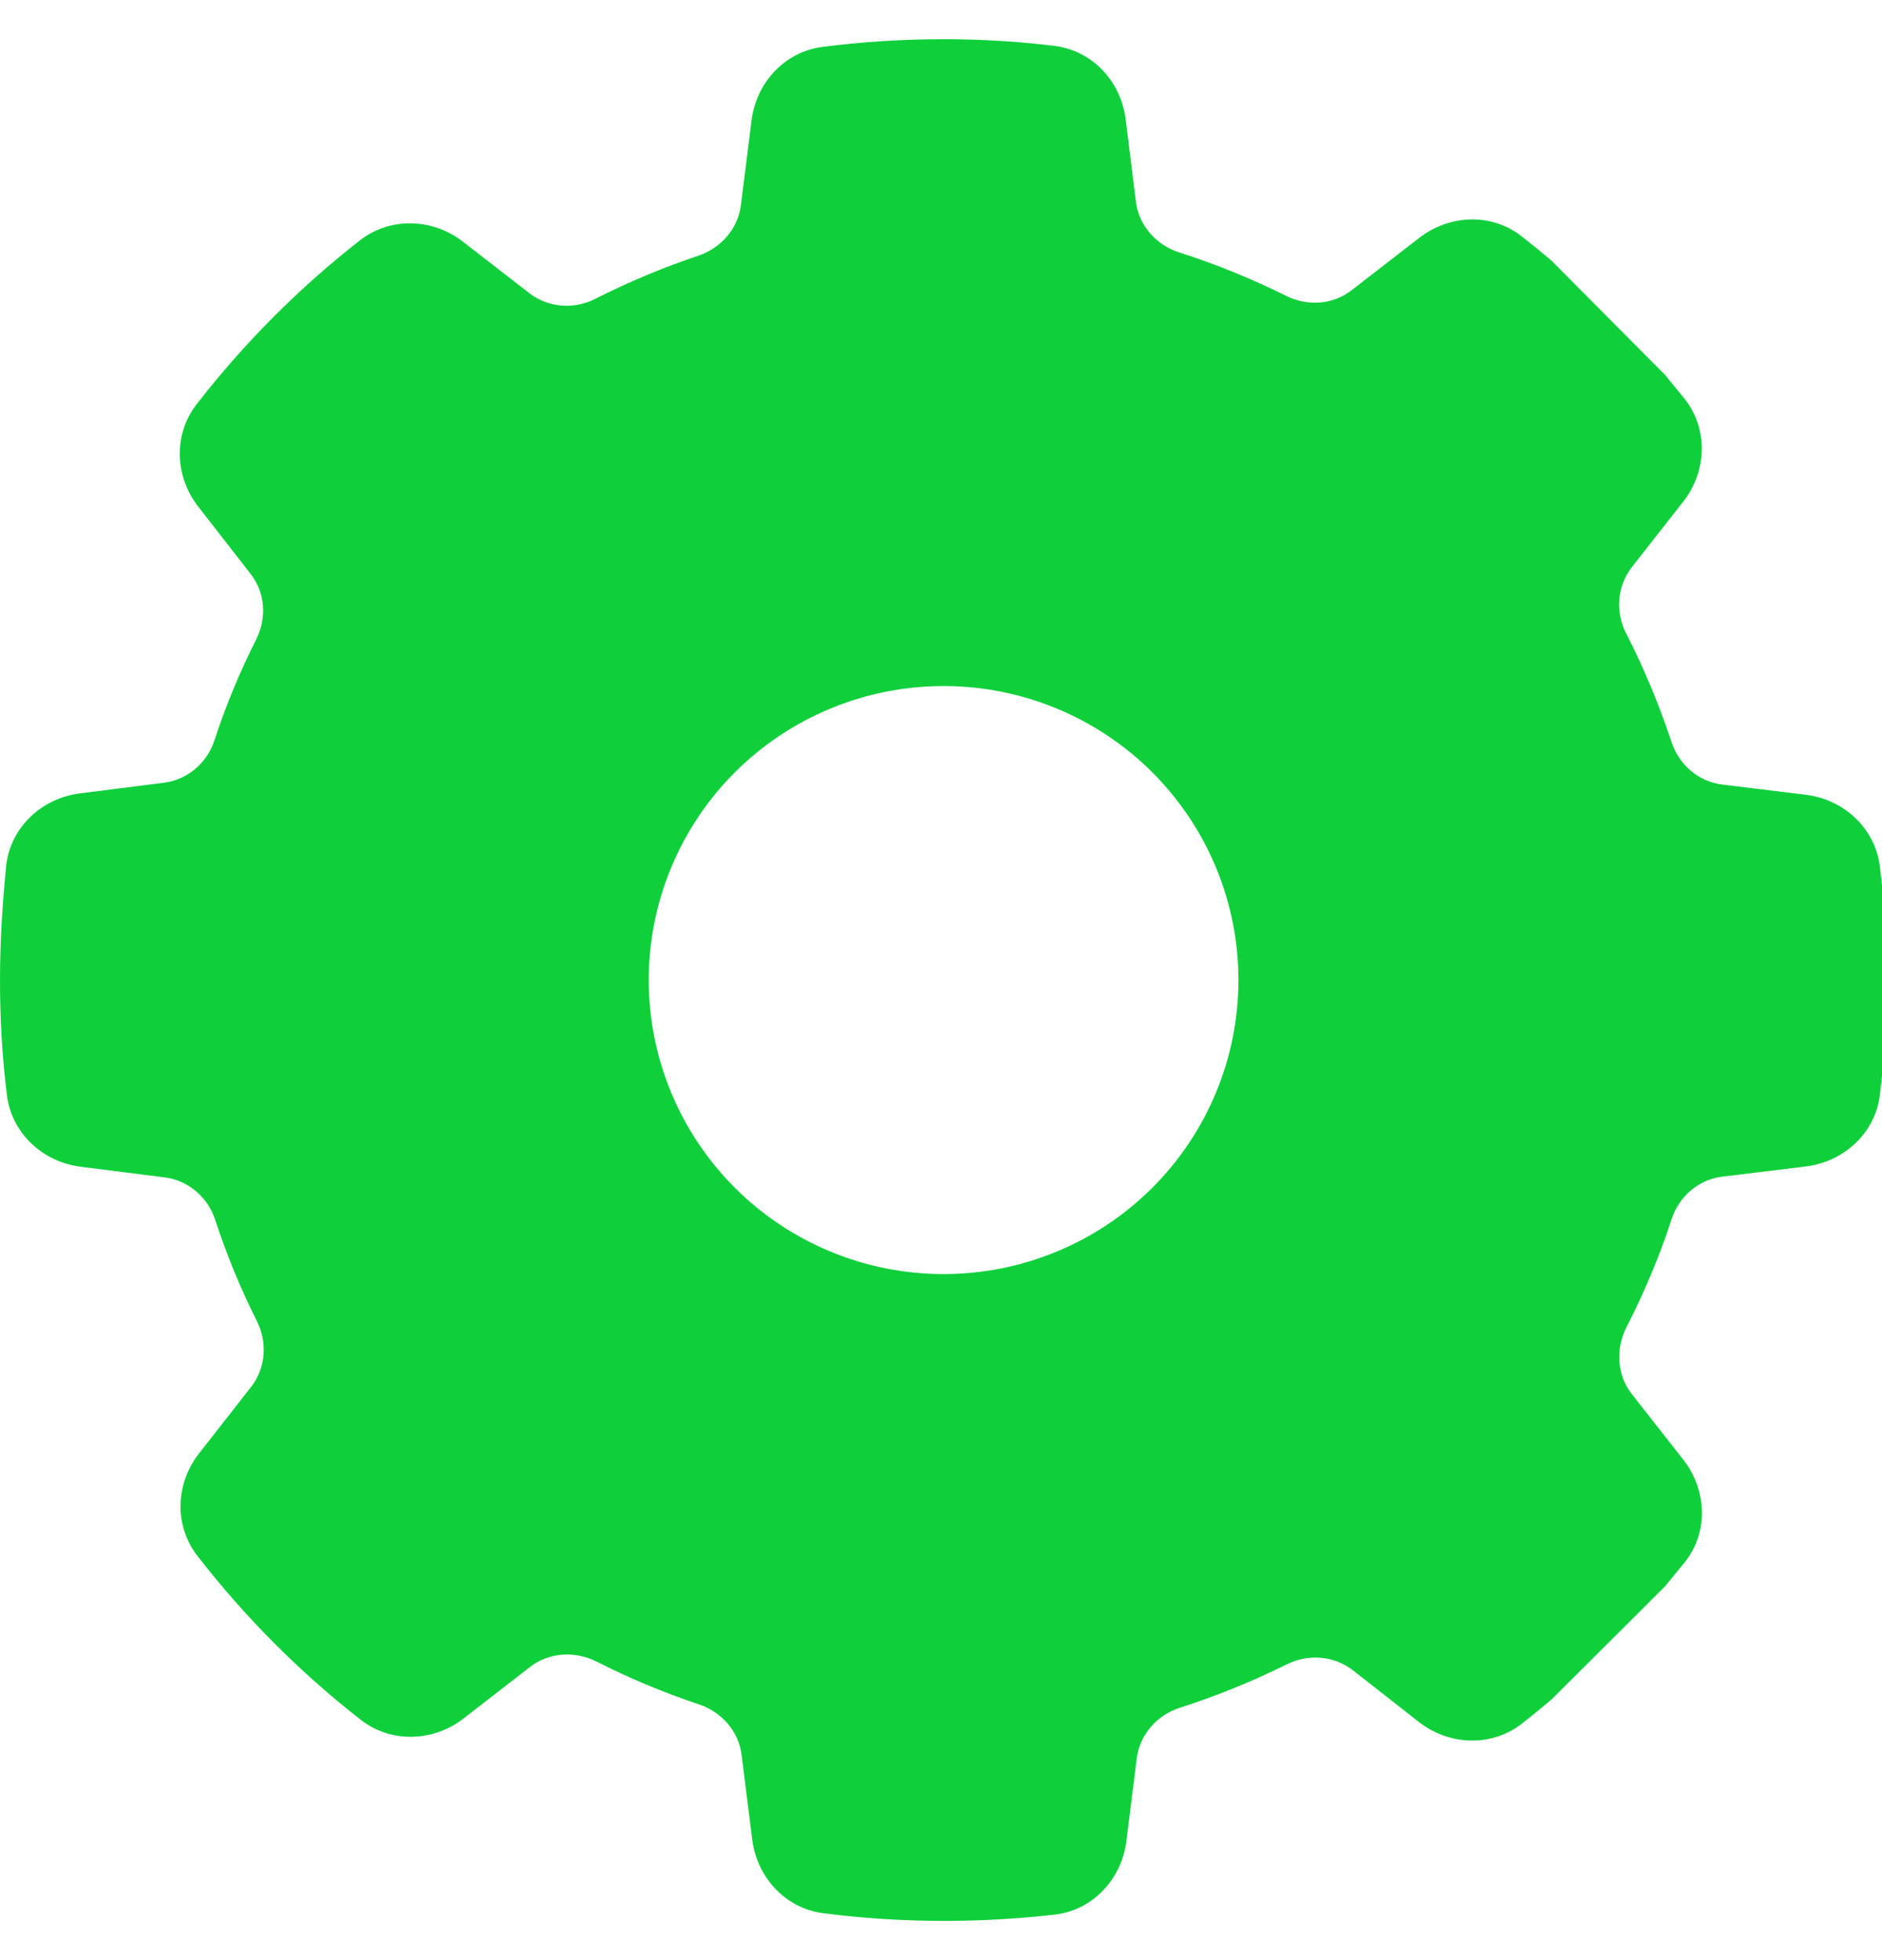 <svg width="24" height="25" viewBox="0 0 24 25" fill="none" xmlns="http://www.w3.org/2000/svg">
<path d="M14.355 1.522C14.294 1.034 13.927 0.641 13.438 0.584C12.978 0.528 12.508 0.5 12.033 0.5C11.511 0.5 10.994 0.533 10.491 0.598C10.007 0.659 9.645 1.053 9.584 1.536L9.448 2.619C9.41 2.919 9.194 3.163 8.907 3.261C8.456 3.411 8.014 3.598 7.596 3.809C7.323 3.95 6.994 3.927 6.75 3.739L5.904 3.083C5.518 2.783 4.978 2.764 4.592 3.064C3.812 3.673 3.112 4.377 2.505 5.159C2.209 5.544 2.228 6.078 2.529 6.463L3.196 7.32C3.384 7.559 3.403 7.883 3.267 8.155C3.06 8.567 2.881 8.994 2.736 9.439C2.642 9.73 2.392 9.945 2.092 9.983L1.02 10.119C0.536 10.18 0.141 10.545 0.08 11.028C0.033 11.506 0 11.998 0 12.5C0 12.997 0.028 13.489 0.089 13.972C0.15 14.455 0.545 14.82 1.029 14.881L2.101 15.017C2.402 15.055 2.651 15.27 2.745 15.561C2.891 16.006 3.069 16.438 3.276 16.85C3.412 17.122 3.389 17.445 3.206 17.684L2.538 18.538C2.237 18.922 2.219 19.456 2.515 19.841C3.121 20.623 3.821 21.327 4.602 21.936C4.987 22.236 5.528 22.217 5.913 21.917L6.759 21.261C6.999 21.073 7.333 21.055 7.605 21.191C8.028 21.406 8.465 21.589 8.917 21.739C9.203 21.837 9.42 22.081 9.457 22.381L9.593 23.464C9.655 23.947 10.017 24.341 10.501 24.402C11.004 24.467 11.521 24.5 12.042 24.5C12.517 24.5 12.987 24.472 13.448 24.42C13.937 24.364 14.303 23.966 14.364 23.483L14.496 22.428C14.534 22.123 14.754 21.875 15.046 21.781C15.516 21.631 15.972 21.444 16.409 21.228C16.682 21.092 17.006 21.116 17.246 21.298L18.096 21.964C18.482 22.264 19.018 22.283 19.403 21.988C19.535 21.884 19.662 21.781 19.788 21.673L21.232 20.234C21.316 20.131 21.401 20.028 21.485 19.925C21.791 19.541 21.767 19.002 21.466 18.617L20.808 17.778C20.62 17.539 20.602 17.206 20.738 16.934C20.964 16.494 21.161 16.03 21.316 15.552C21.41 15.261 21.659 15.045 21.96 15.008L23.032 14.877C23.516 14.816 23.915 14.45 23.972 13.967C23.981 13.887 23.991 13.803 24 13.723V11.291C23.991 11.211 23.981 11.127 23.972 11.047C23.911 10.564 23.516 10.198 23.032 10.137L21.96 10.006C21.659 9.969 21.41 9.753 21.316 9.463C21.156 8.984 20.964 8.52 20.738 8.08C20.597 7.808 20.62 7.48 20.808 7.236L21.466 6.397C21.767 6.013 21.786 5.473 21.485 5.089C21.401 4.986 21.316 4.883 21.232 4.78L19.788 3.327C19.662 3.219 19.535 3.116 19.403 3.013C19.018 2.712 18.482 2.736 18.096 3.036L17.236 3.702C16.997 3.889 16.667 3.908 16.399 3.772C15.962 3.556 15.507 3.369 15.036 3.219C14.745 3.125 14.524 2.877 14.486 2.577L14.355 1.522ZM12.033 8.75C13.03 8.75 13.987 9.145 14.692 9.848C15.397 10.552 15.793 11.505 15.793 12.5C15.793 13.495 15.397 14.448 14.692 15.152C13.987 15.855 13.03 16.25 12.033 16.25C11.036 16.25 10.079 15.855 9.374 15.152C8.669 14.448 8.273 13.495 8.273 12.5C8.273 11.505 8.669 10.552 9.374 9.848C10.079 9.145 11.036 8.75 12.033 8.75Z" fill="#0FD03B"/>
</svg>
